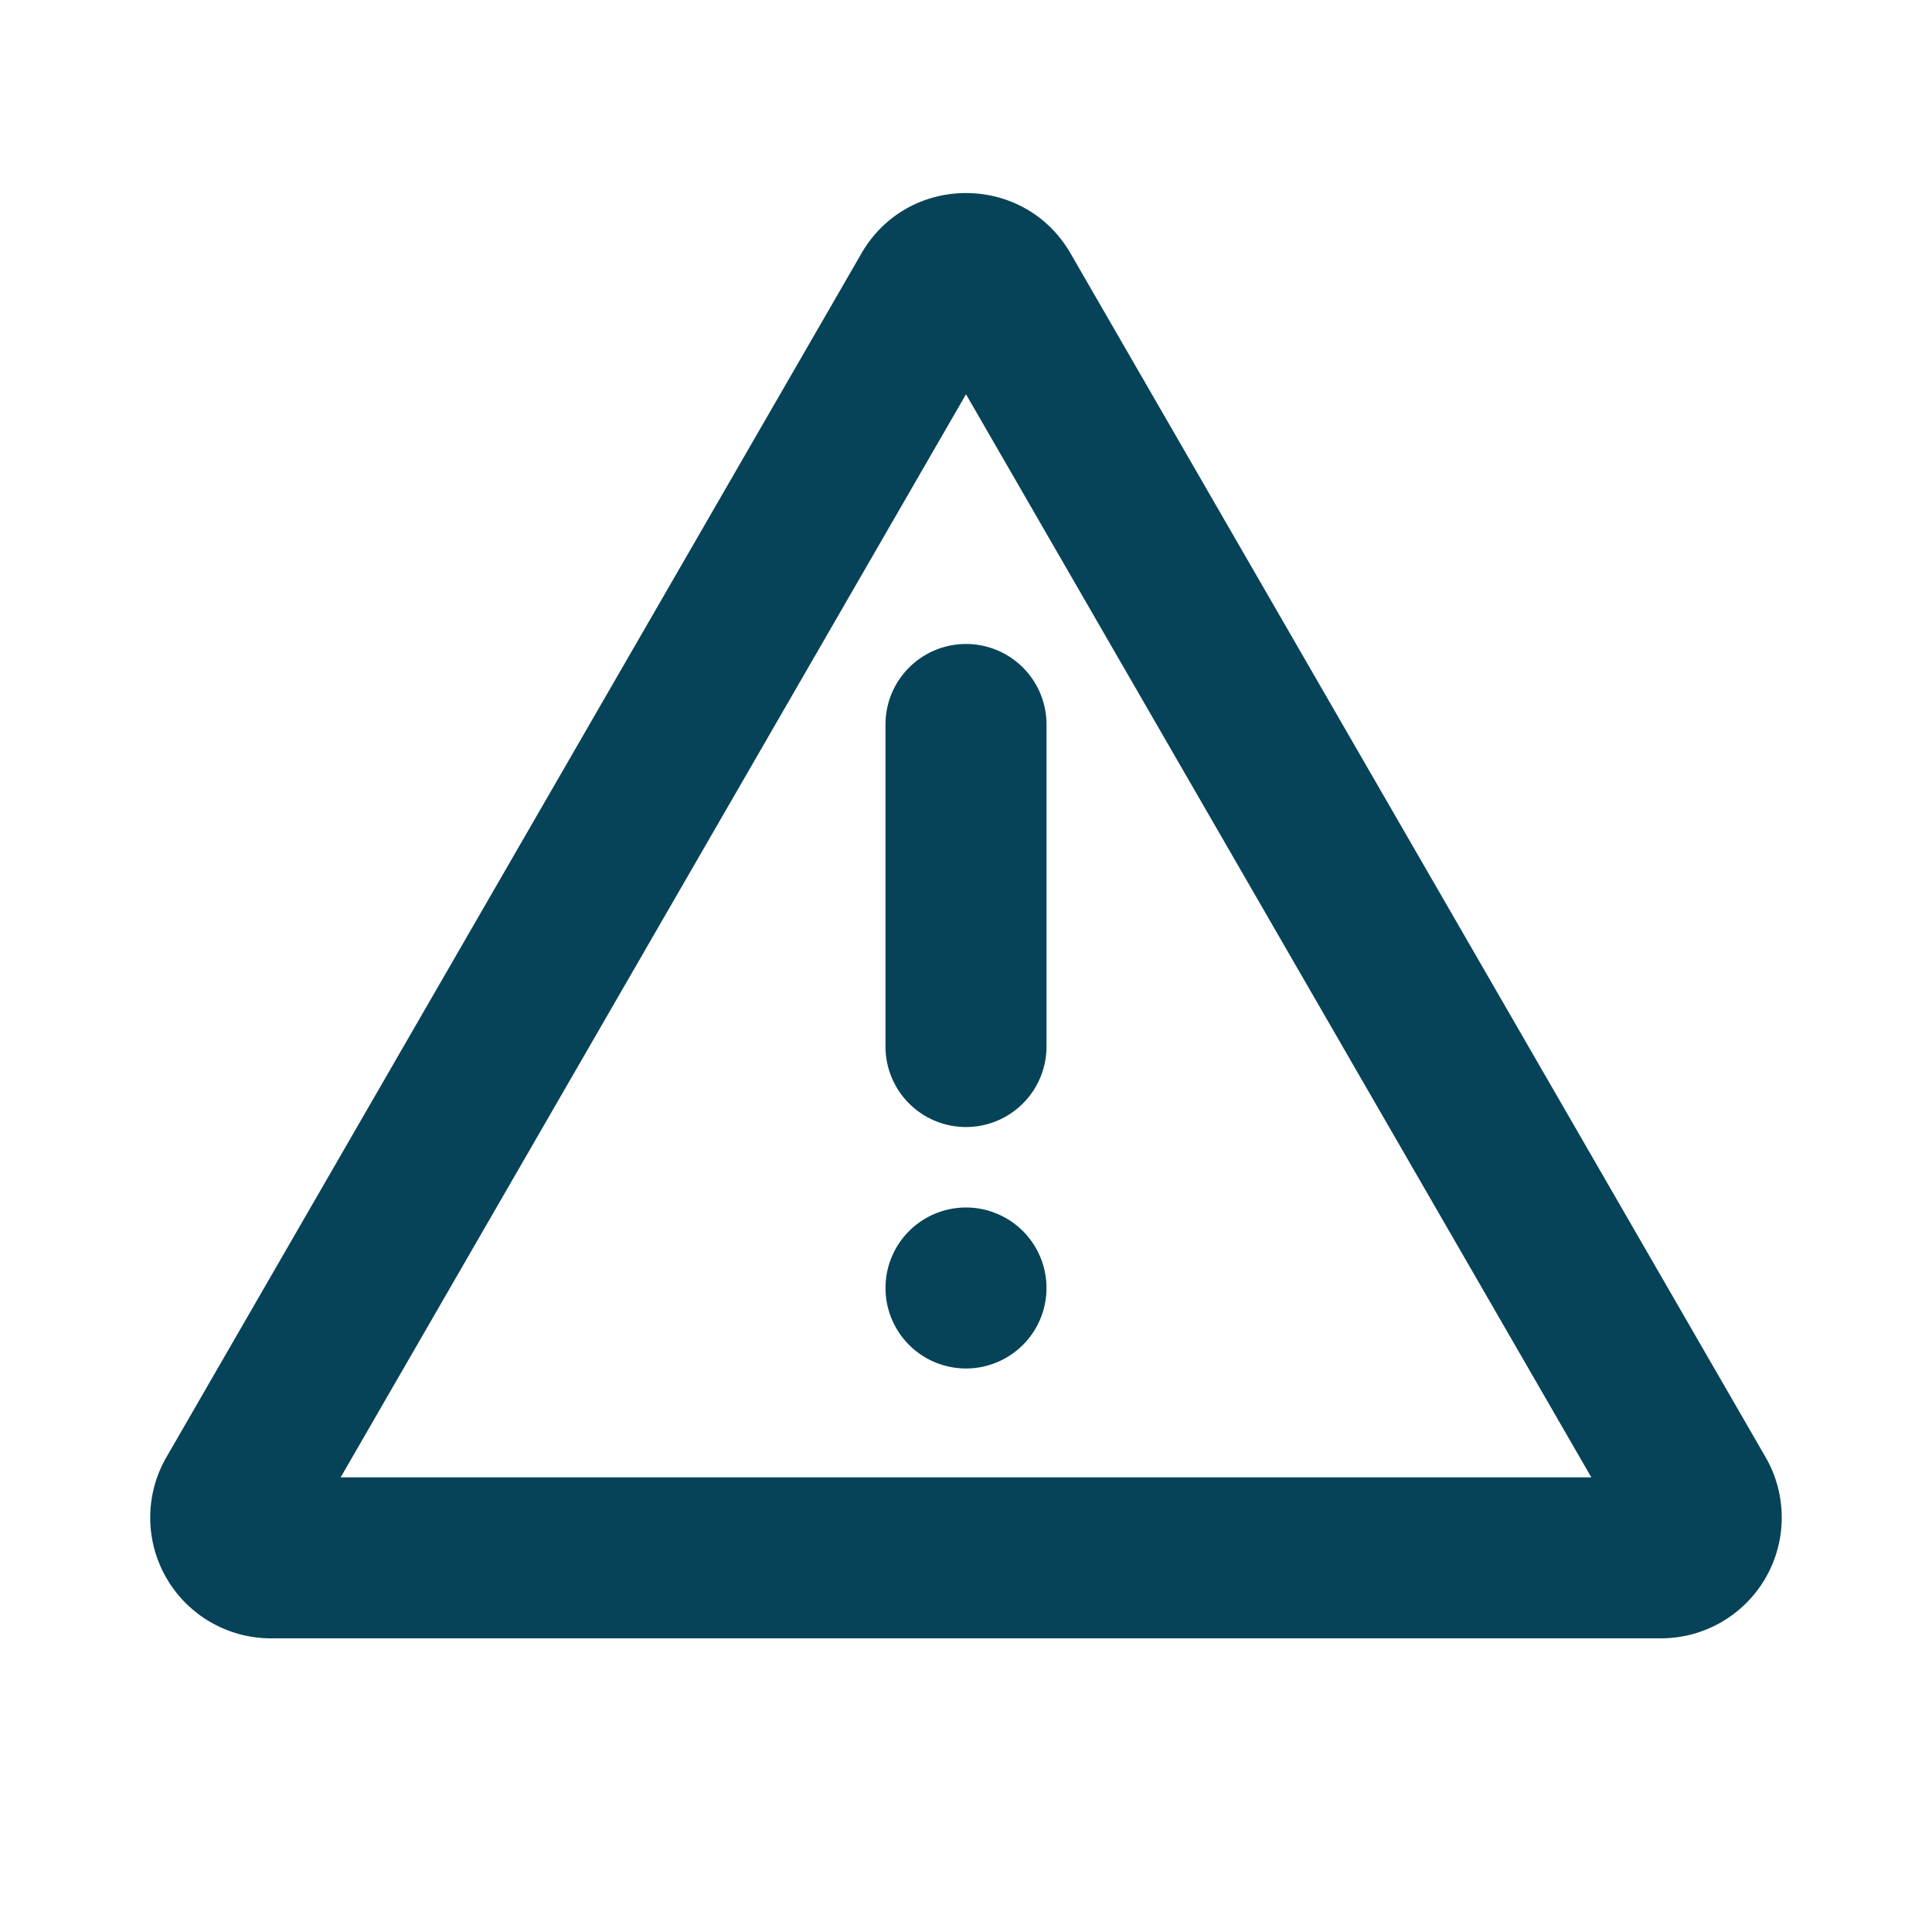 <svg width="40" height="40" fill="none" xmlns="http://www.w3.org/2000/svg"><path d="m22.165 5.247 14.39 24.923a2.501 2.501 0 0 1-2.165 3.75H5.61a2.5 2.5 0 0 1-2.165-3.75l14.39-24.923c.962-1.667 3.367-1.667 4.33 0ZM20 8.163 7.053 30.587h25.894L20 8.163ZM20 25a1.666 1.666 0 1 1 0 3.333A1.666 1.666 0 0 1 20 25Zm0-11.667A1.666 1.666 0 0 1 21.667 15v6.667a1.667 1.667 0 0 1-3.334 0V15A1.667 1.667 0 0 1 20 13.333Z" fill="#074358"/></svg>